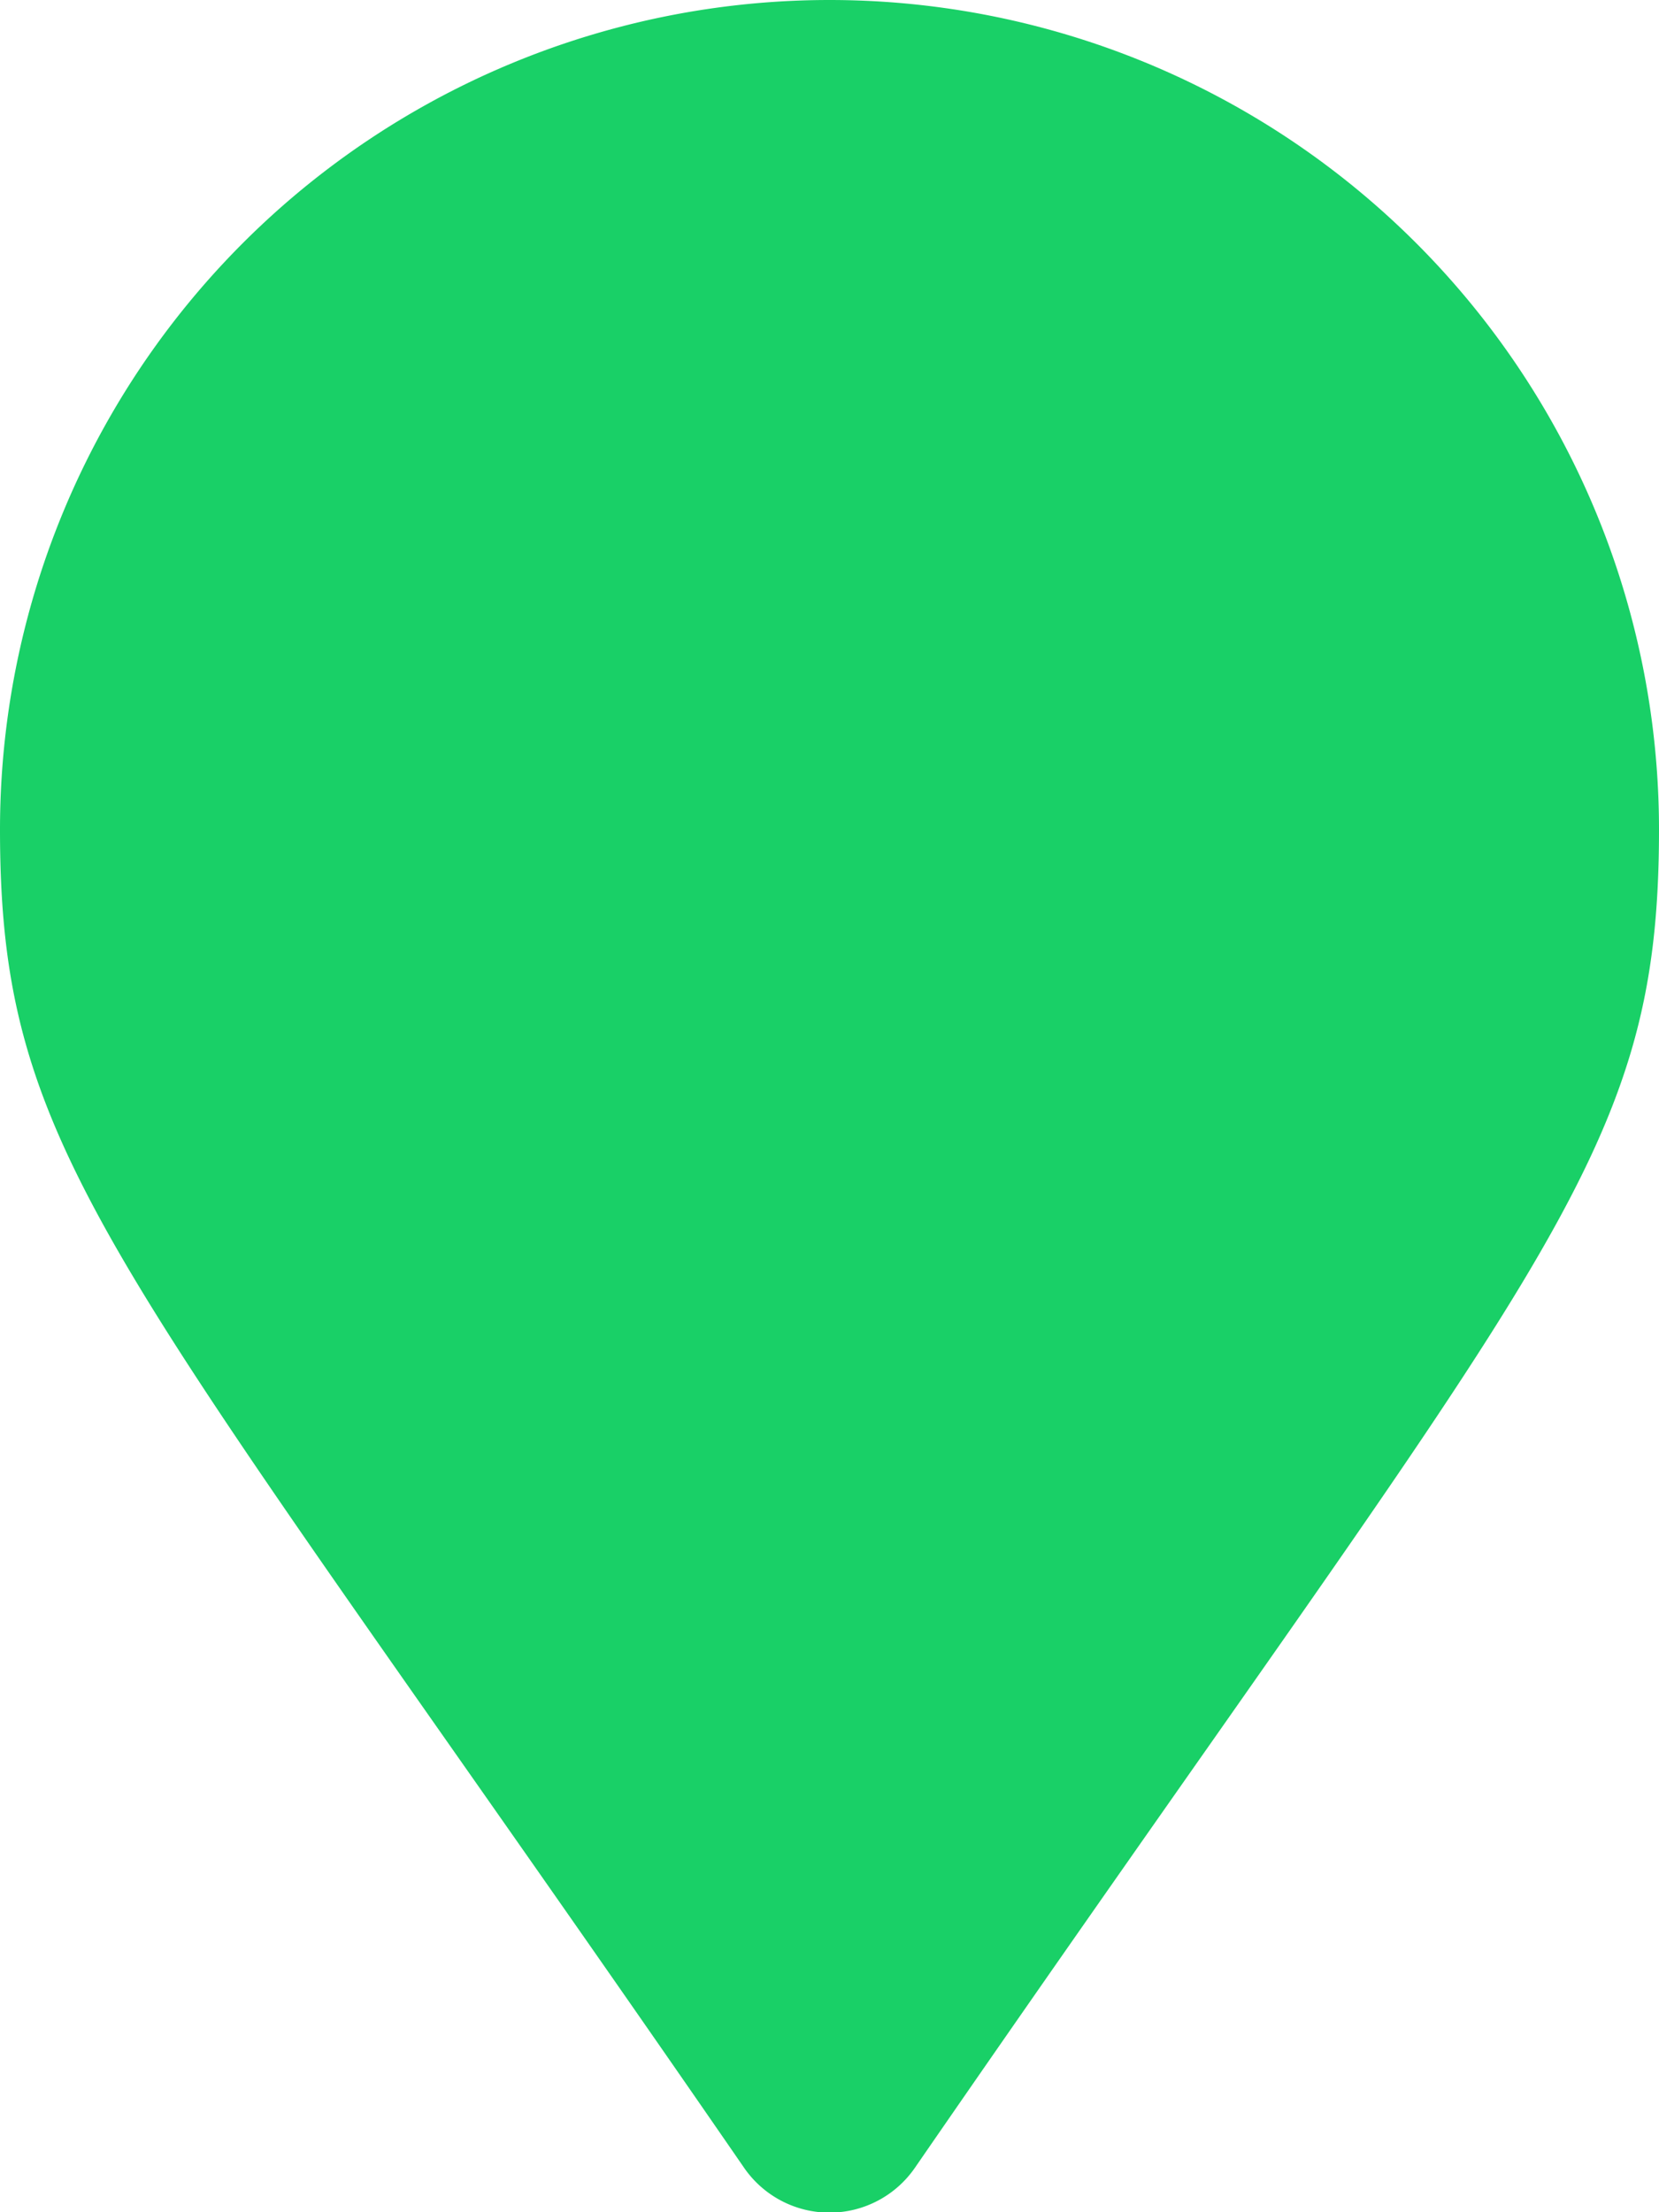 <?xml version="1.0" encoding="UTF-8"?>
<svg xmlns="http://www.w3.org/2000/svg" width="15" height="20" viewBox="0 0 15 20">
  <path d="M6.729,2.1a.938.938,0,0,0,1.542,0C13.946-6.132,15-6.976,15-10a7.5,7.5,0,0,0-7.5-7.5A7.5,7.5,0,0,0,0-10C0-6.976,1.054-6.132,6.729,2.1Z" transform="translate(0 17.5)" fill="#19d067"></path>
</svg>
